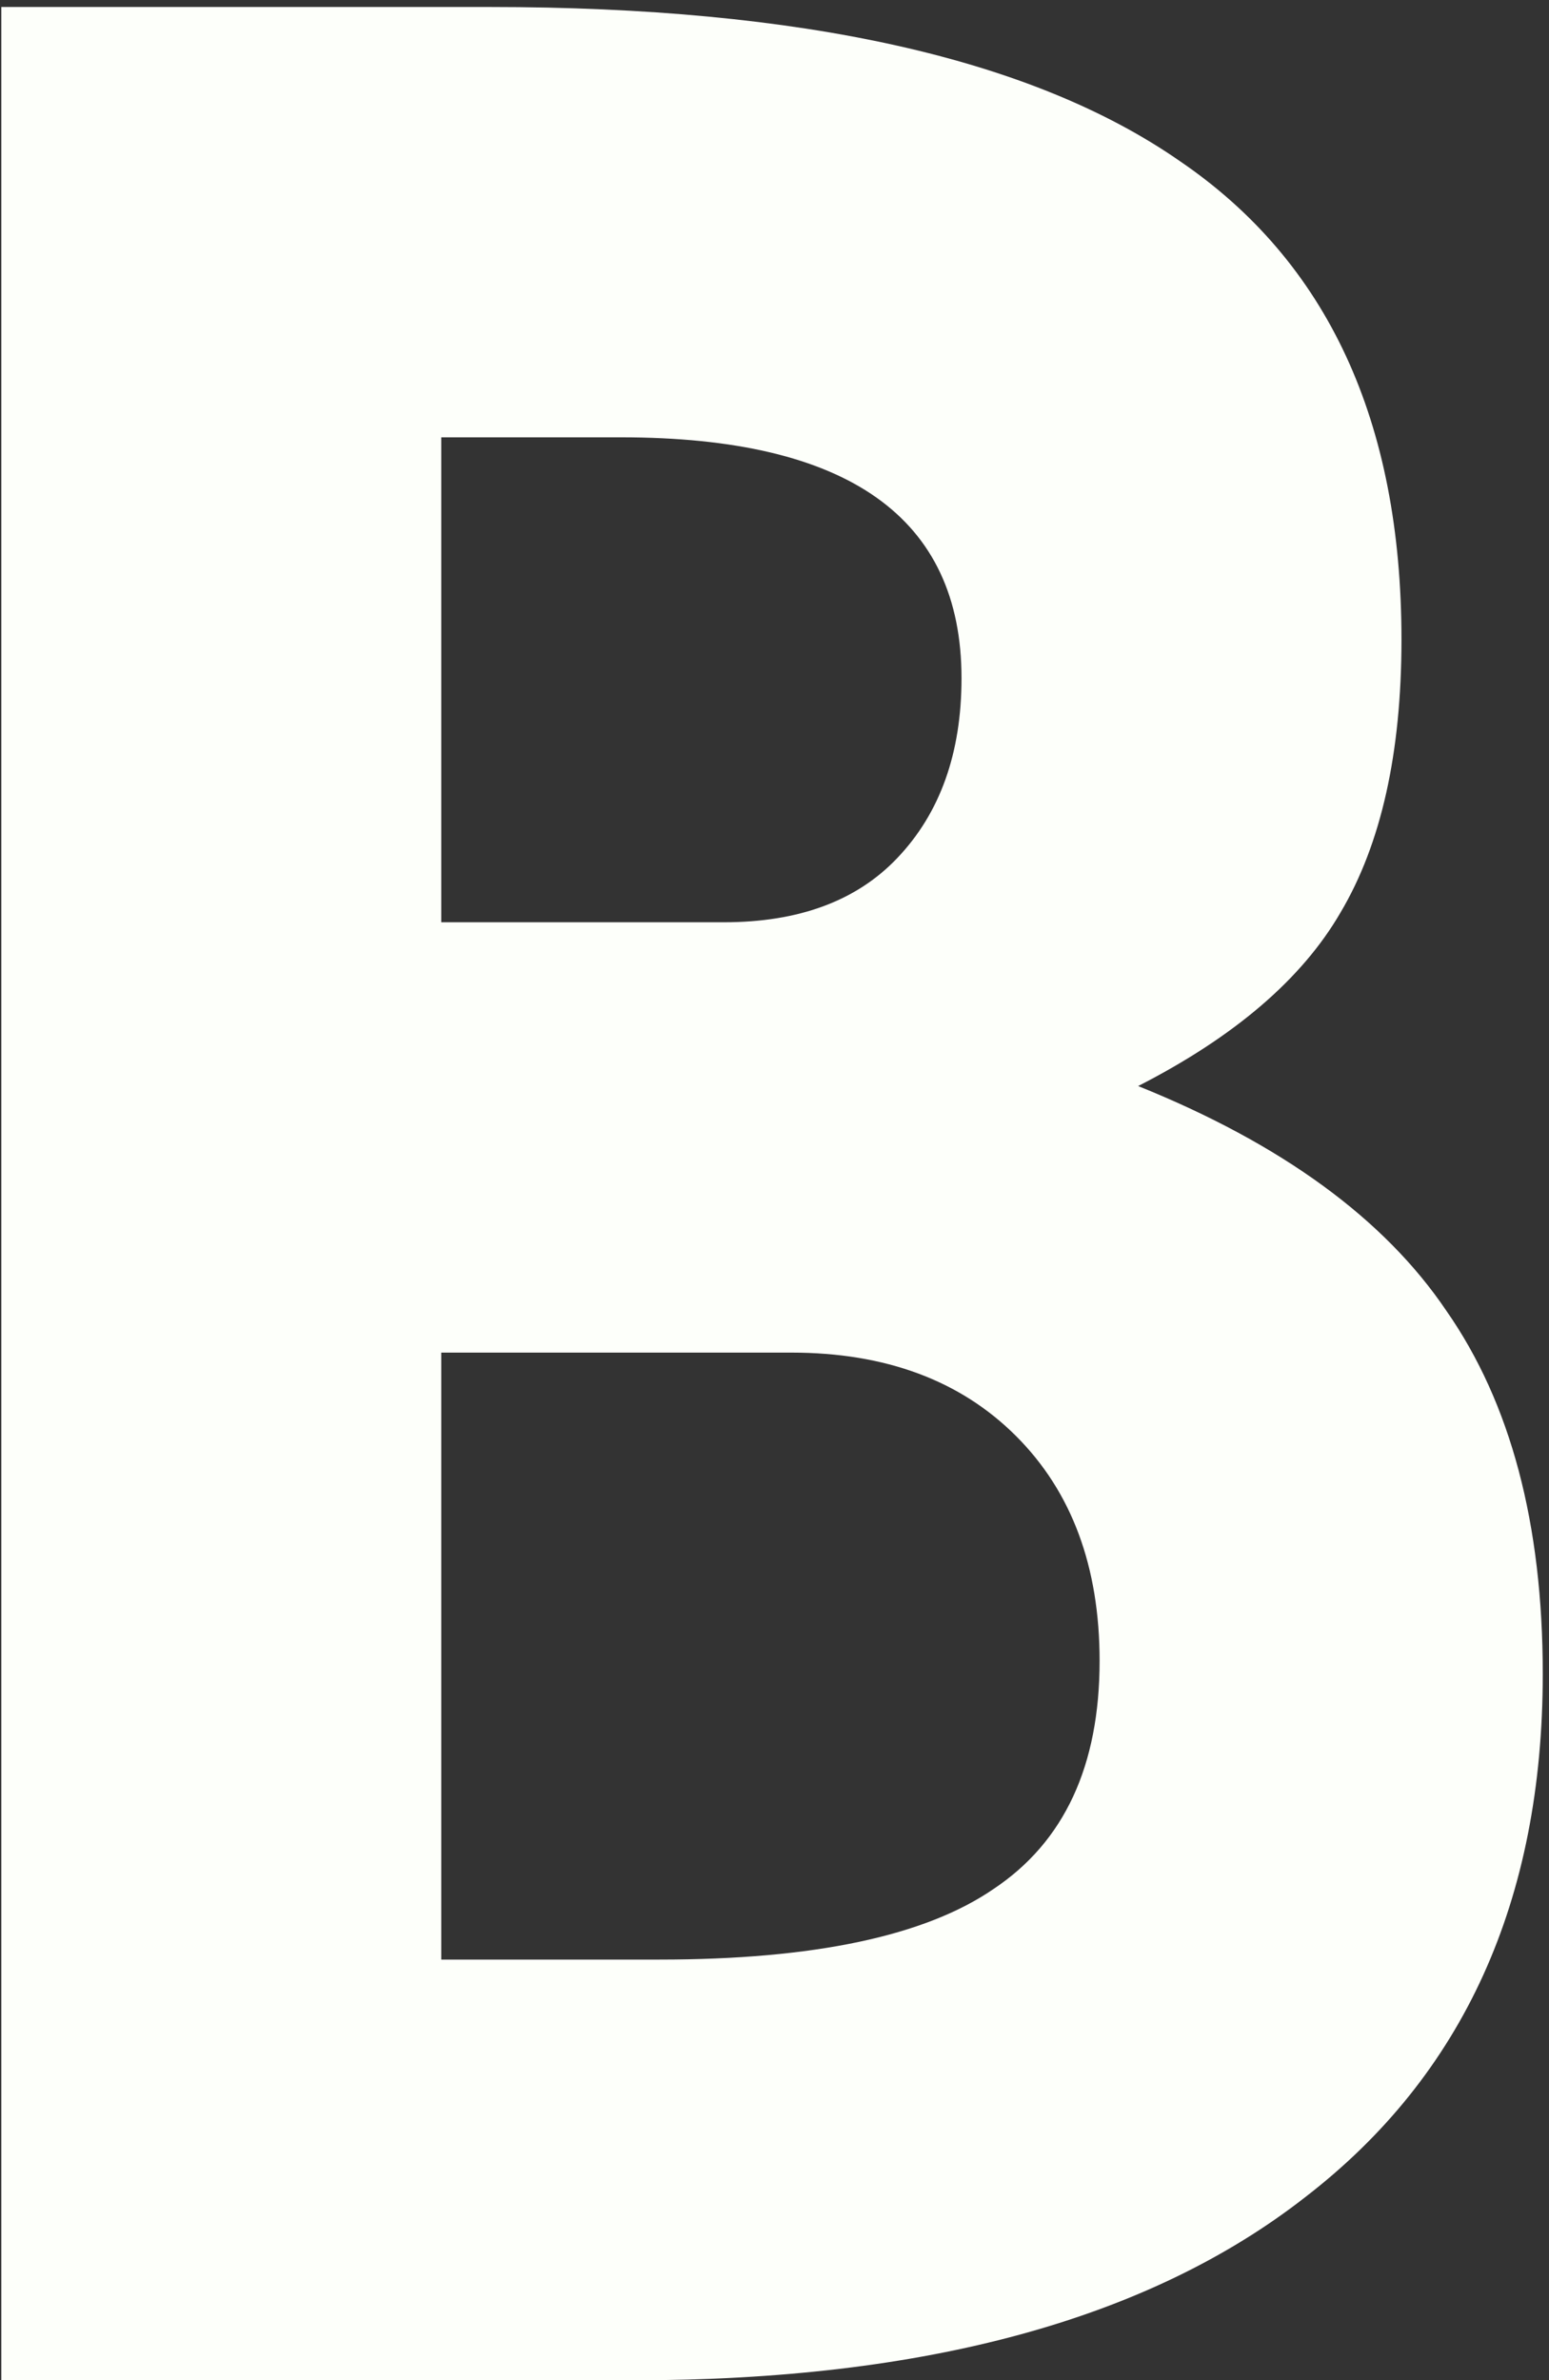 <?xml version="1.0" encoding="UTF-8"?> <svg xmlns="http://www.w3.org/2000/svg" width="82" height="126" viewBox="0 0 82 126" fill="none"><rect x="0" y="0" width="82" height="126" fill="#333333" stroke="none"/><path d="M0.07 0.37H25.91C42.457 0.37 54.64 3.09 62.46 8.53C70.28 13.857 74.19 22.3 74.19 33.86C74.19 39.867 73.113 44.683 70.96 48.31C68.92 51.823 65.35 54.883 60.25 57.49C67.843 60.55 73.283 64.517 76.57 69.39C79.97 74.263 81.67 80.667 81.67 88.6C81.67 100.613 77.477 109.85 69.09 116.31C60.817 122.77 48.973 126 33.56 126H0.07V0.37ZM34.92 103.73C43.08 103.73 48.973 102.483 52.6 99.99C56.34 97.497 58.21 93.473 58.21 87.92C58.21 82.933 56.737 78.967 53.79 76.02C50.843 73.073 46.877 71.6 41.89 71.6H23.36V103.73H34.92ZM38.32 48.82C42.287 48.82 45.347 47.687 47.5 45.42C49.767 43.04 50.9 39.867 50.9 35.9C50.9 27.4 44.893 23.15 32.88 23.15H23.36V48.82H38.32Z" fill="#FDFFFA"></path></svg> 